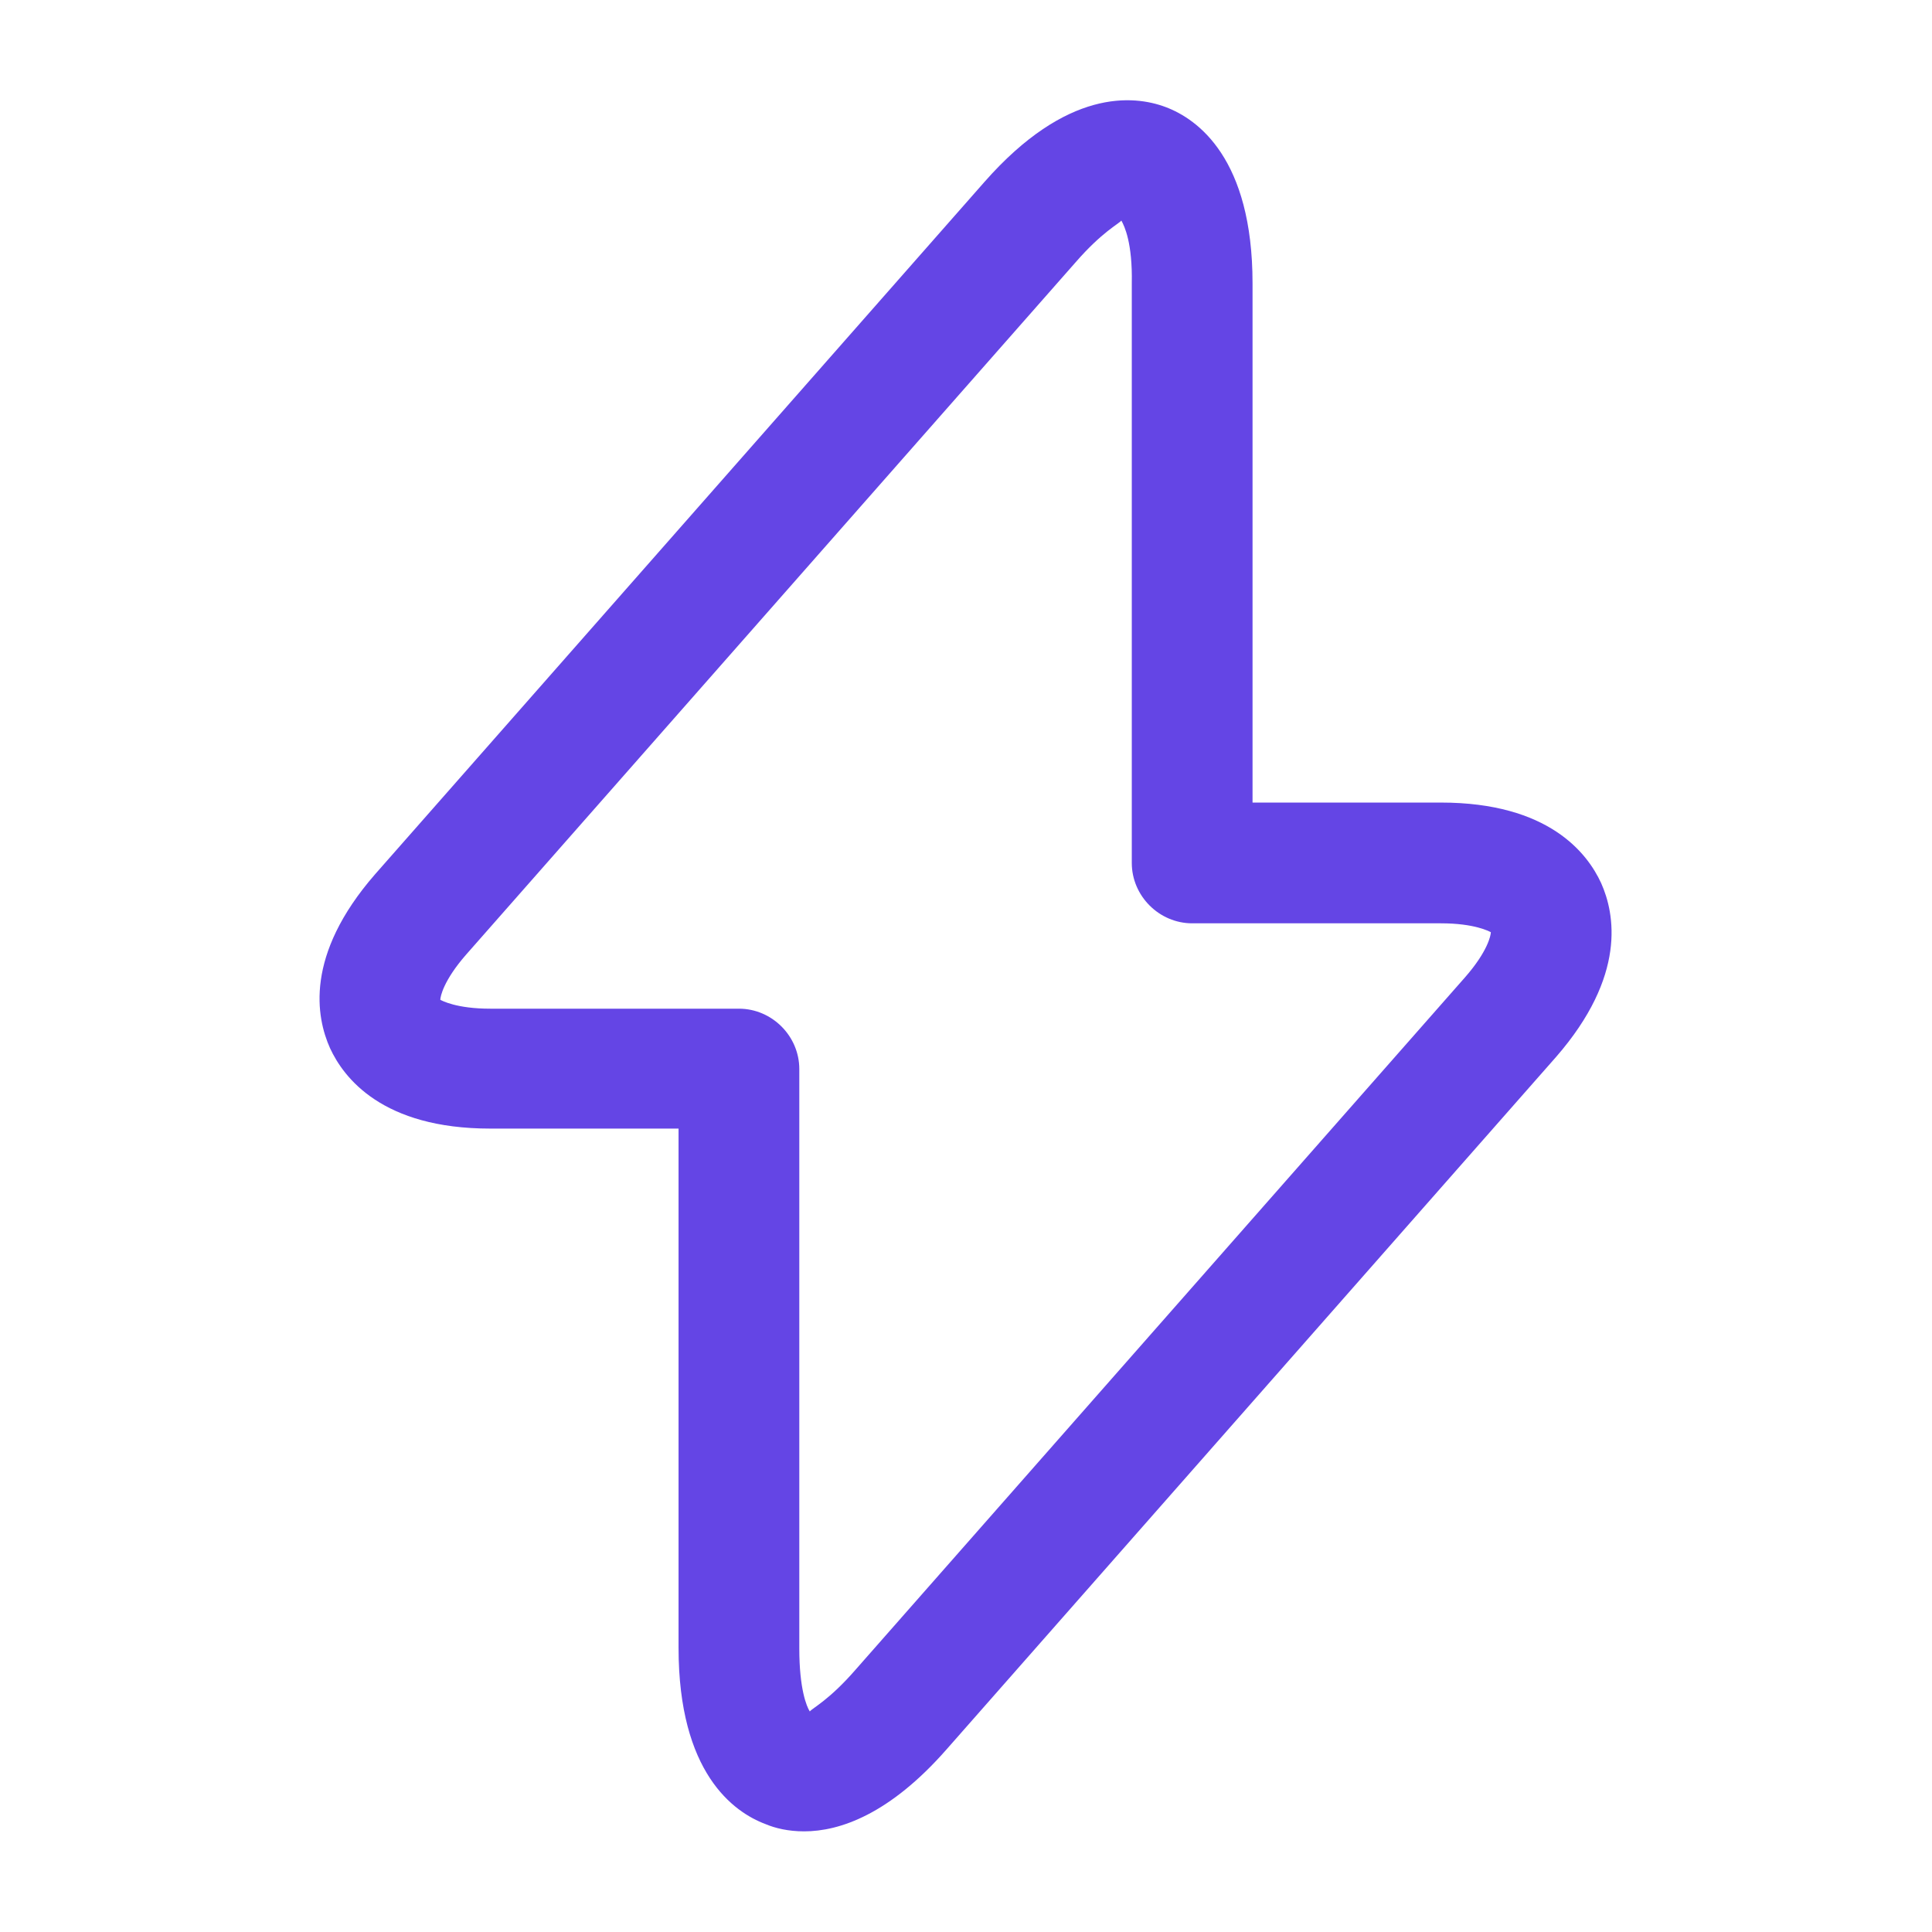 <svg width="32" height="32" viewBox="0 0 32 32" fill="none" xmlns="http://www.w3.org/2000/svg">
<path d="M13.319 30.333C13.053 30.333 12.839 30.28 12.68 30.213C12.146 30.013 11.239 29.36 11.239 27.293V18.693H8.119C6.333 18.693 5.693 17.853 5.466 17.36C5.239 16.853 5.039 15.827 6.213 14.48L16.306 3.013C17.666 1.467 18.773 1.573 19.306 1.773C19.84 1.973 20.746 2.627 20.746 4.693V13.293H23.866C25.653 13.293 26.293 14.133 26.52 14.627C26.746 15.133 26.946 16.16 25.773 17.507L15.68 28.973C14.733 30.053 13.906 30.333 13.319 30.333ZM18.573 3.653C18.533 3.707 18.253 3.84 17.813 4.347L7.719 15.813C7.346 16.24 7.293 16.507 7.293 16.56C7.319 16.573 7.559 16.707 8.119 16.707H12.239C12.786 16.707 13.239 17.16 13.239 17.707V27.307C13.239 27.973 13.36 28.267 13.413 28.347C13.453 28.293 13.733 28.16 14.173 27.653L24.266 16.187C24.64 15.76 24.693 15.493 24.693 15.44C24.666 15.427 24.426 15.293 23.866 15.293H19.746C19.2 15.293 18.746 14.84 18.746 14.293V4.693C18.759 4.027 18.626 3.747 18.573 3.653Z" fill="#6445E5"/>
</svg>
